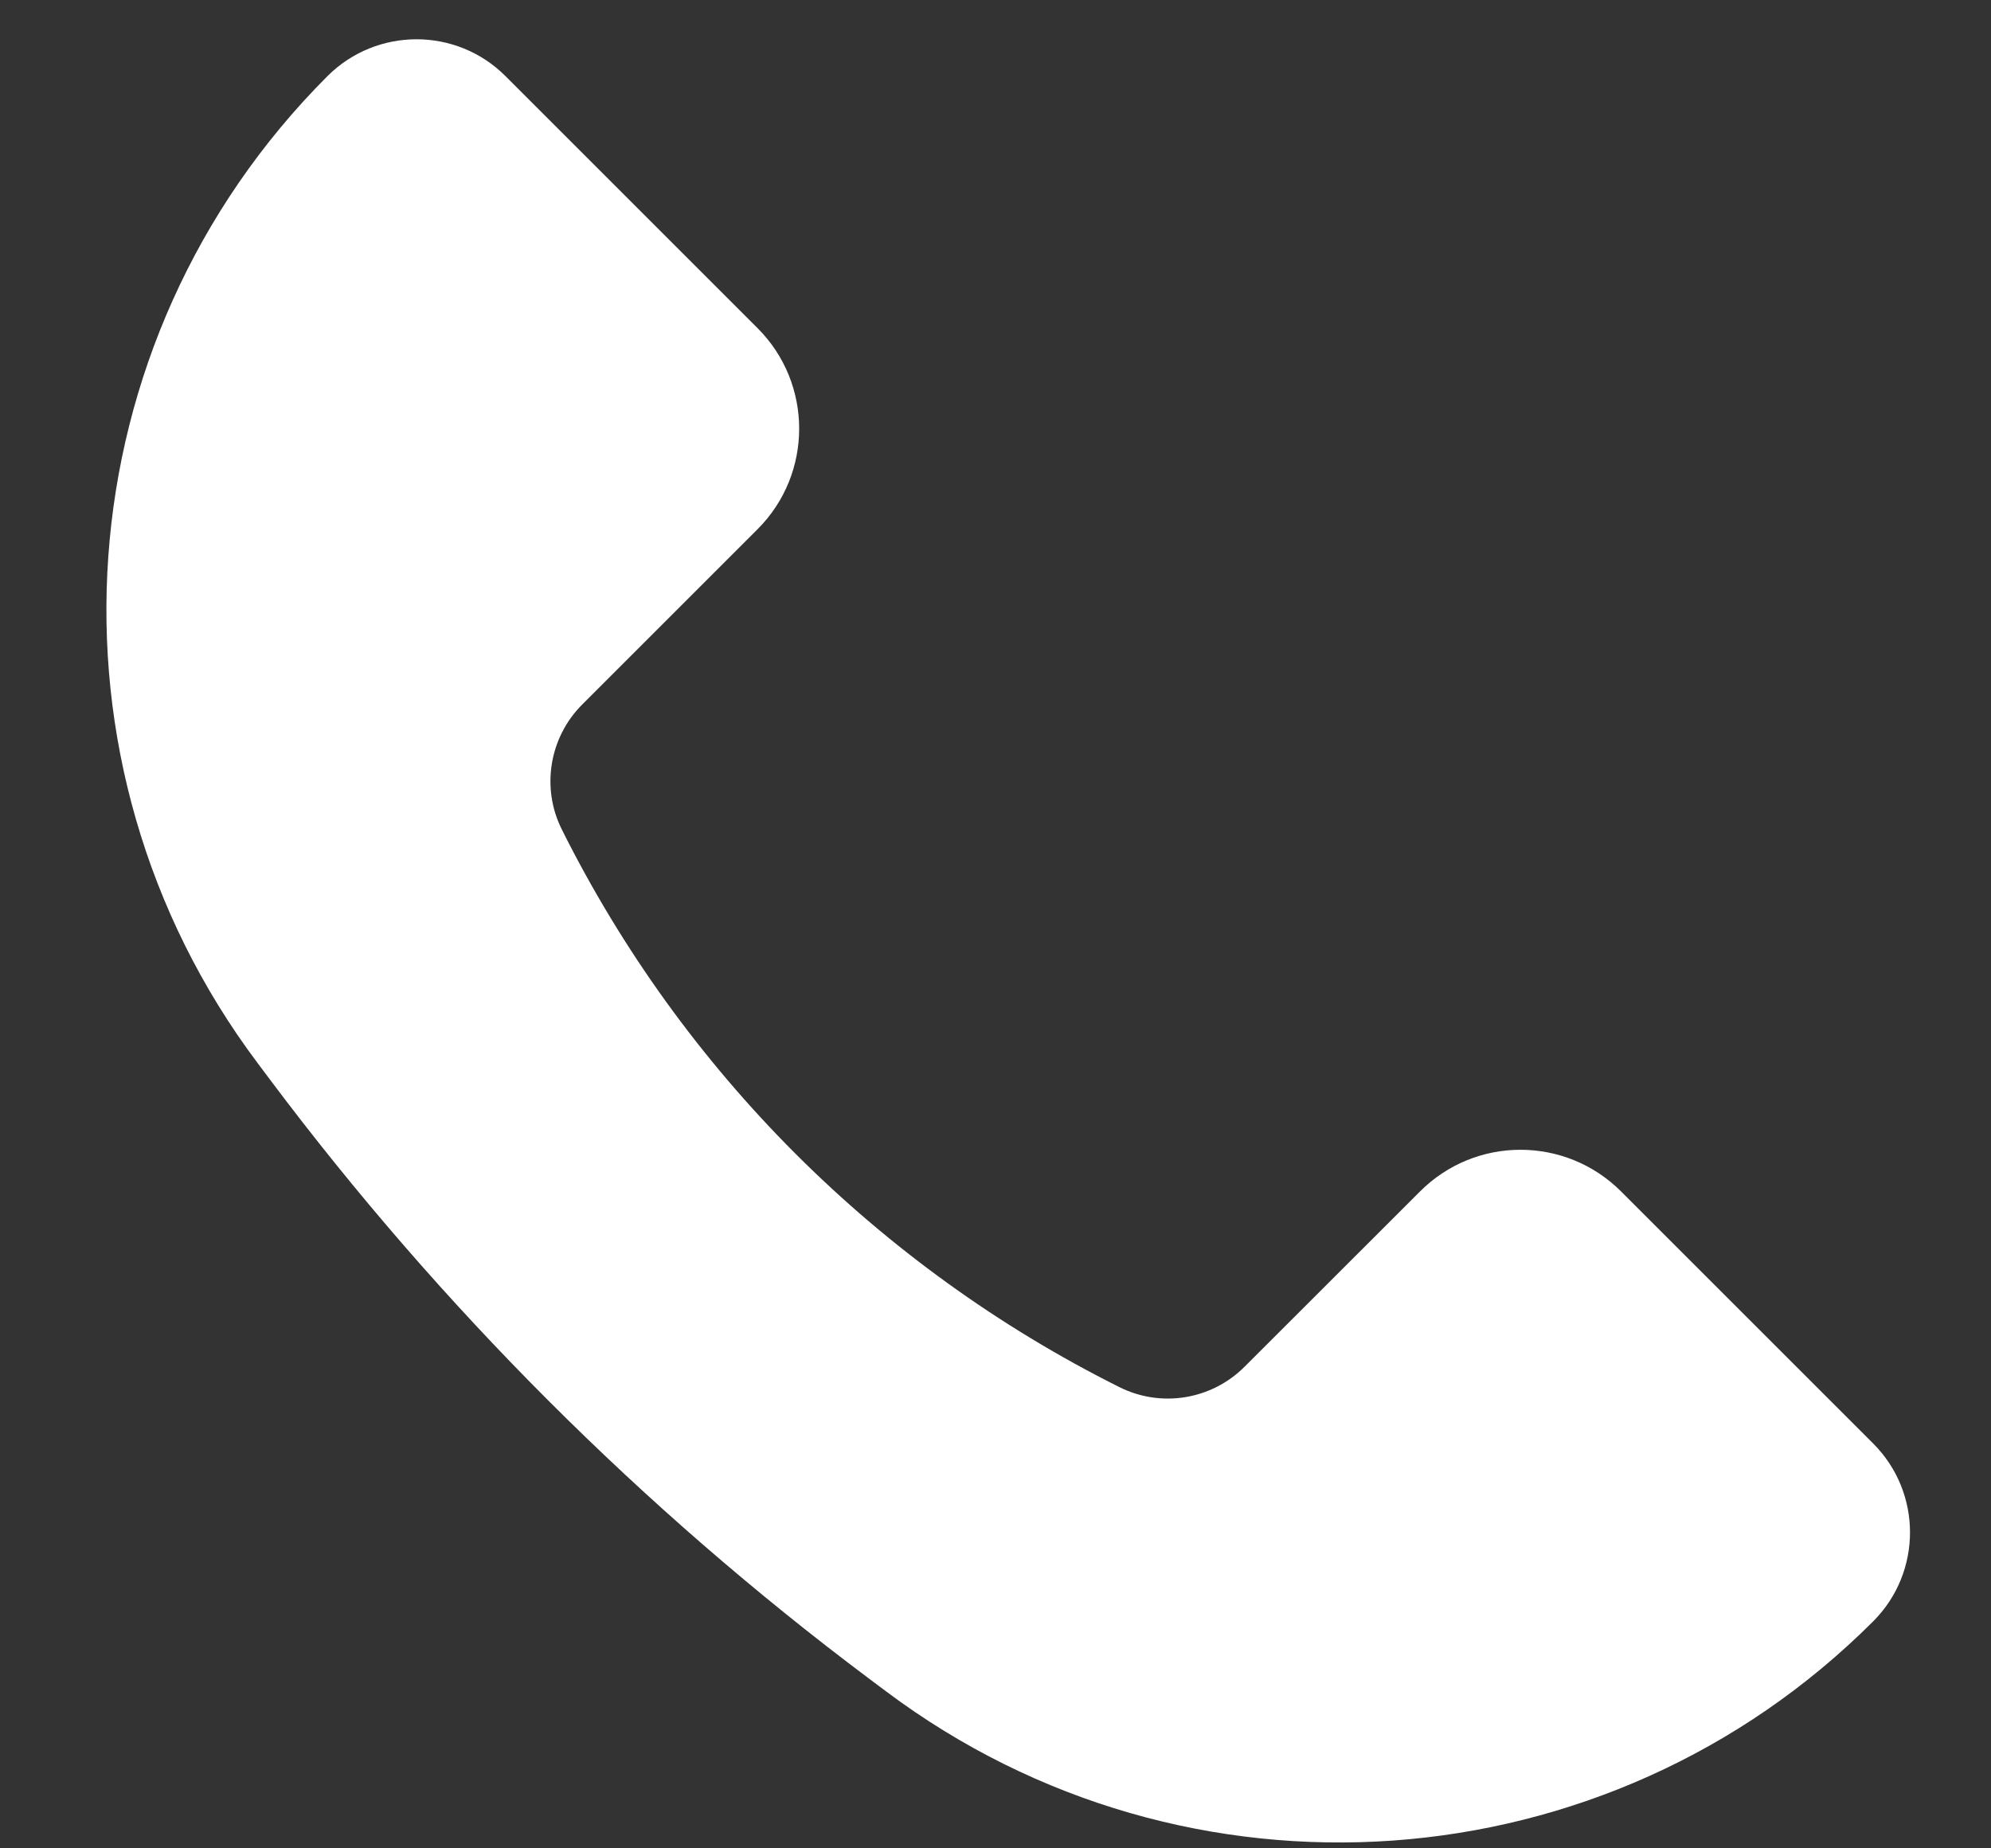 <svg width="14" height="13" viewBox="0 0 14 13" fill="none" xmlns="http://www.w3.org/2000/svg">
<rect x="0" y="0" width="14" height="13" fill="#333333" stroke="none"/>
<path d="M11.399 8.38L13.171 10.152C13.517 10.498 13.517 11.058 13.171 11.404C11.303 13.272 8.346 13.482 6.232 11.897L6.109 11.805C4.514 10.609 3.098 9.192 1.902 7.598L1.81 7.475C0.225 5.361 0.435 2.404 2.303 0.535C2.649 0.19 3.209 0.19 3.554 0.535L5.327 2.308C5.717 2.698 5.717 3.332 5.327 3.722L4.094 4.955C3.862 5.187 3.804 5.542 3.951 5.835C4.799 7.532 6.175 8.908 7.871 9.756C8.165 9.903 8.519 9.845 8.751 9.613L9.985 8.38C10.375 7.989 11.008 7.989 11.399 8.38Z" fill="white"/>
</svg>
